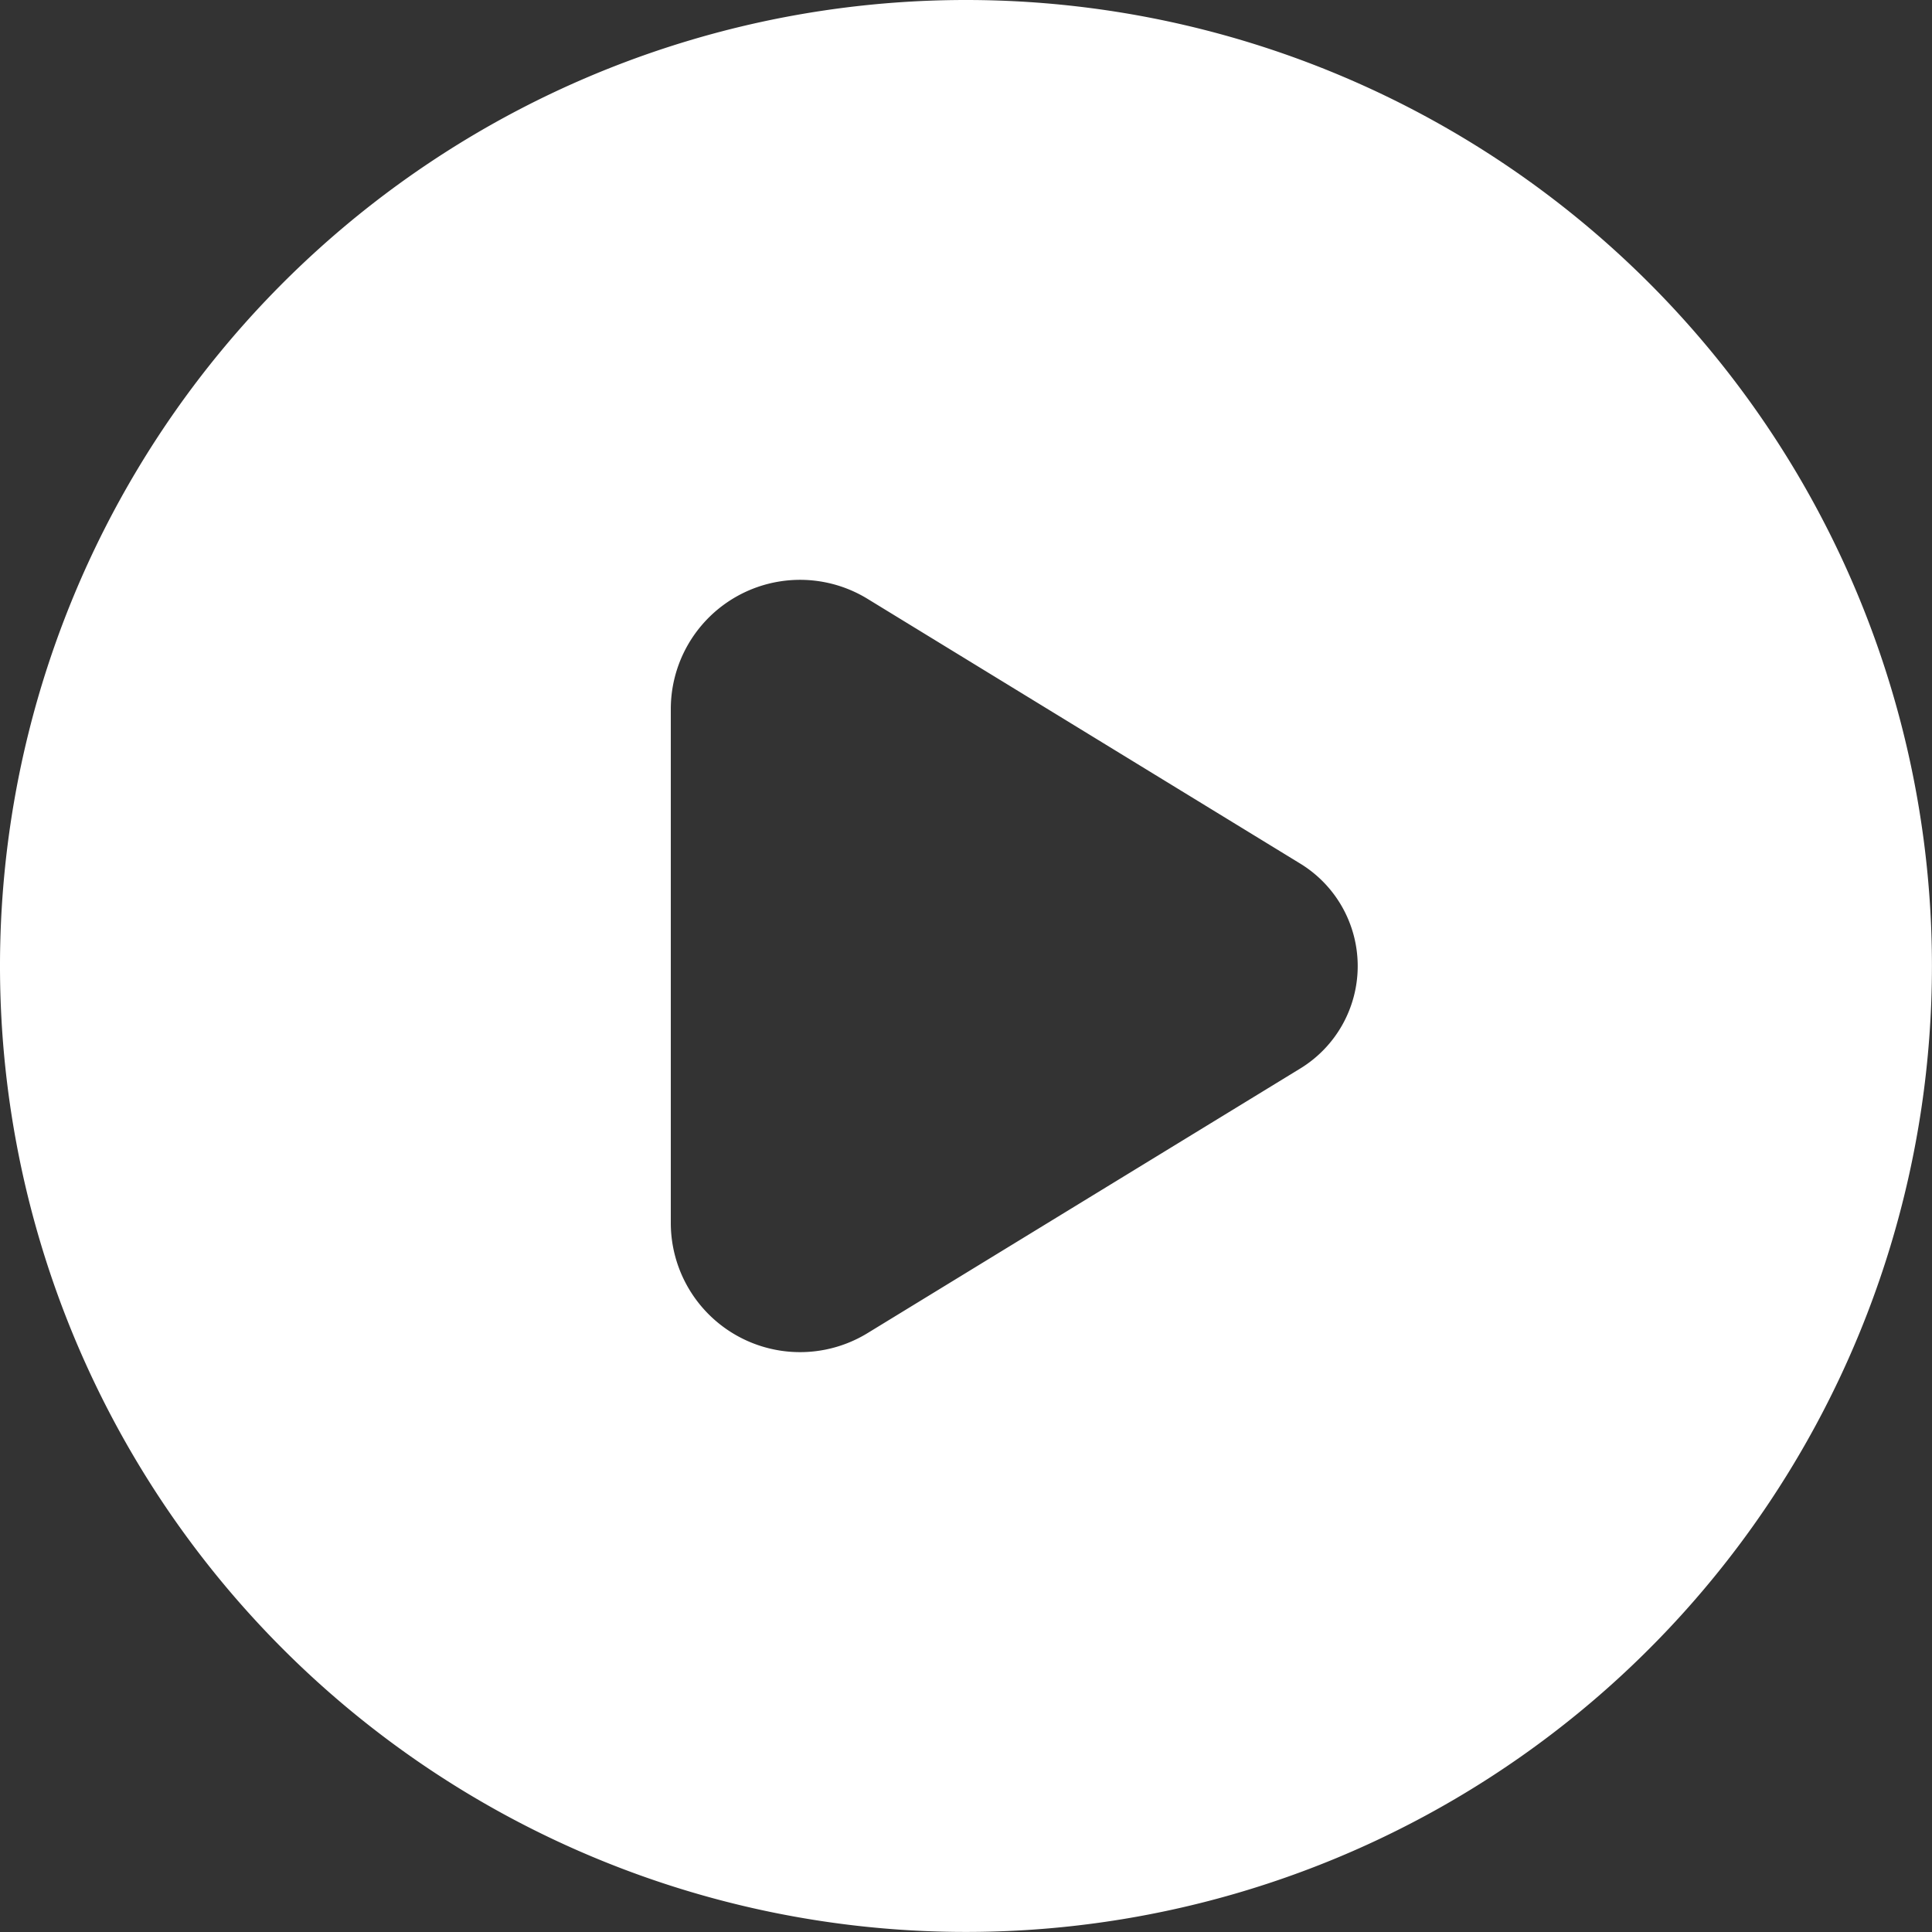 <svg xmlns="http://www.w3.org/2000/svg" width="65.002" height="65.002" viewBox="0 0 65.002 65.002">
  <rect x="0" y="0" width="65.002" height="65.002" fill="#333333" stroke="none"/>
  <path id="play-circle" d="M34.5,2A32.5,32.5,0,1,0,67,34.5,32.5,32.5,0,0,0,34.5,2ZM45.747,37.95l-14.554,8.9a4.349,4.349,0,0,1-6.624-3.7V25.843a4.349,4.349,0,0,1,6.624-3.692l14.554,8.905a4.04,4.04,0,0,1,0,6.894Z" transform="translate(-2 -2)" fill="#fff"/>
</svg>
